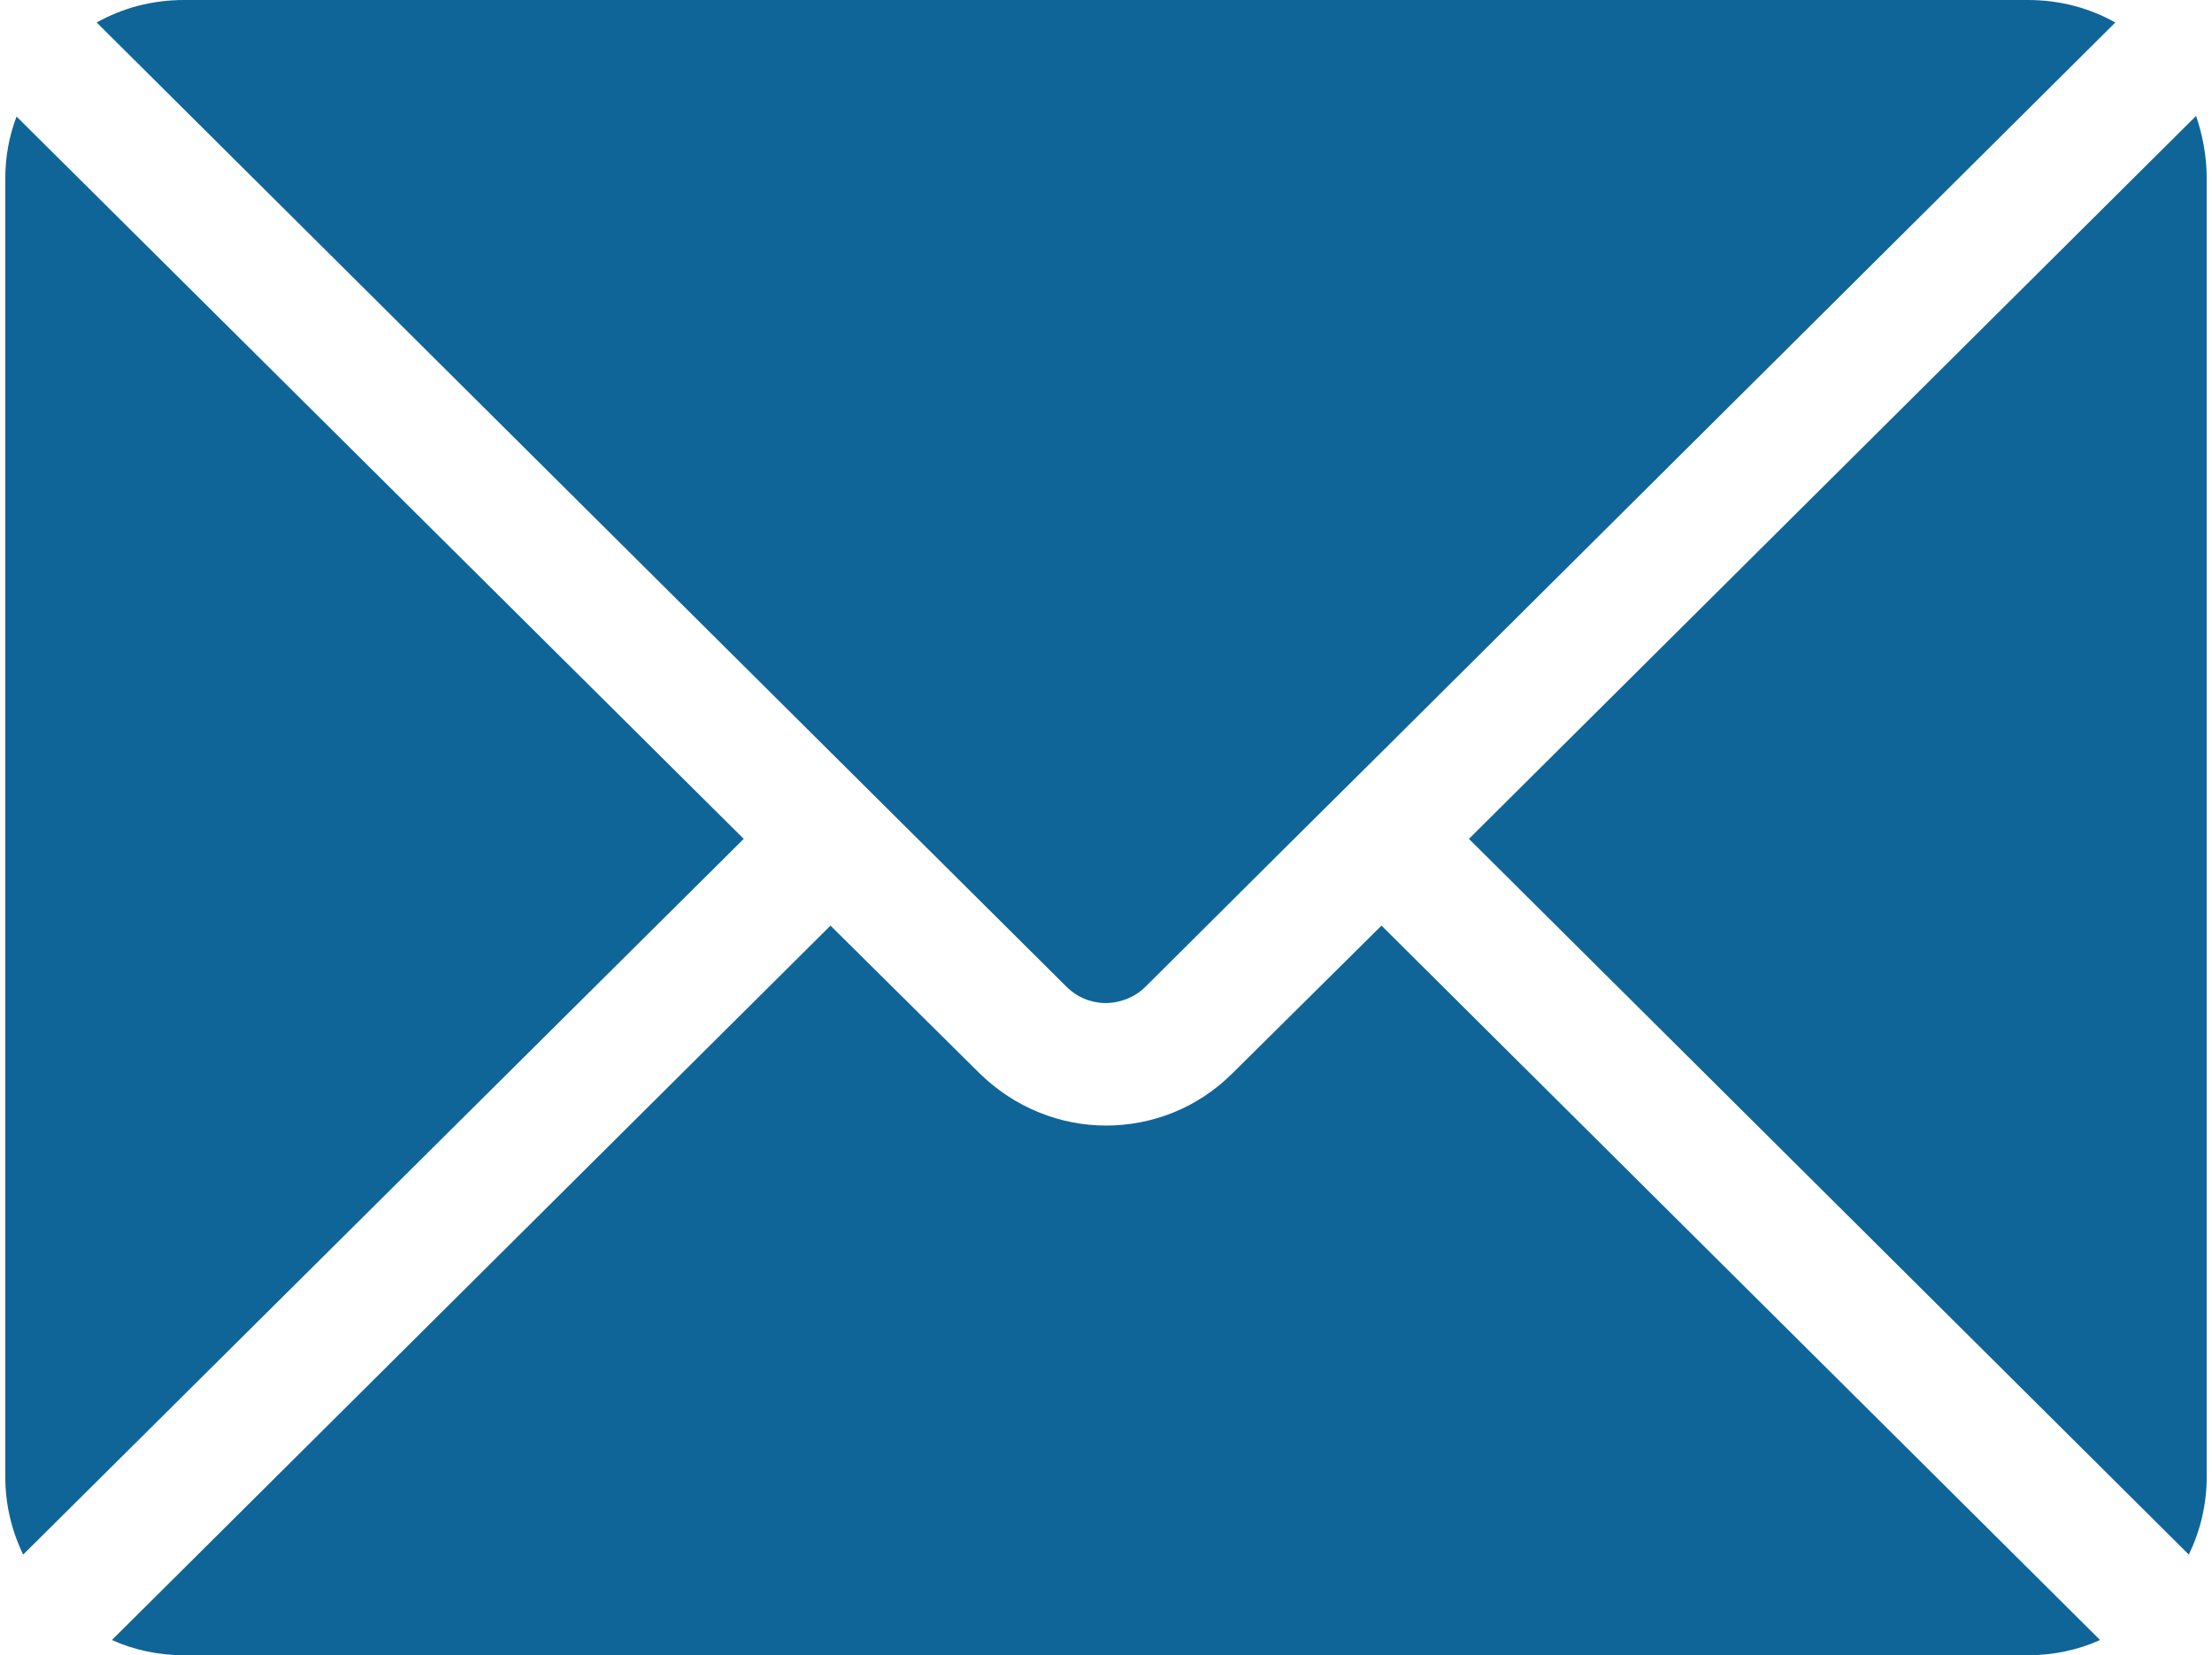 <?xml version="1.0" encoding="UTF-8"?> <svg xmlns="http://www.w3.org/2000/svg" width="334" height="250" viewBox="0 0 334 250" fill="none"> <path d="M125.4 113.6L14.6 3.4C18.5 1.2 23 0 27.8 0H306.2C311 0 315.5 1.2 319.4 3.4L208.6 113.6L195.4 126.7L173 149C170.9 151.1 168.3 151.5 167 151.5C165.7 151.5 163.2 151.2 161 149L125.4 113.6Z" fill="#106598"></path> <path d="M112.3 126.7L3.5 234.8C1.8 231.3 0.8 227.3 0.8 223.1V26.9C0.8 23.6 1.4 20.5 2.5 17.6L112.3 126.7Z" fill="#106598"></path> <path d="M208.6 139.801L317.1 247.701C313.8 249.201 310.1 250.001 306.2 250.001H27.8C23.9 250.001 20.2 249.201 16.9 247.701L125.4 139.801L147.9 162.101C153.2 167.301 160.1 170.001 167 170.001C173.9 170.001 180.8 167.401 186.1 162.101L208.6 139.801Z" fill="#106598"></path> <path d="M333.2 26.9V223.1C333.2 227.3 332.2 231.3 330.5 234.8L221.8 126.7L331.6 17.5C332.6 20.5 333.2 23.6 333.2 26.9Z" fill="#106598"></path> </svg> 